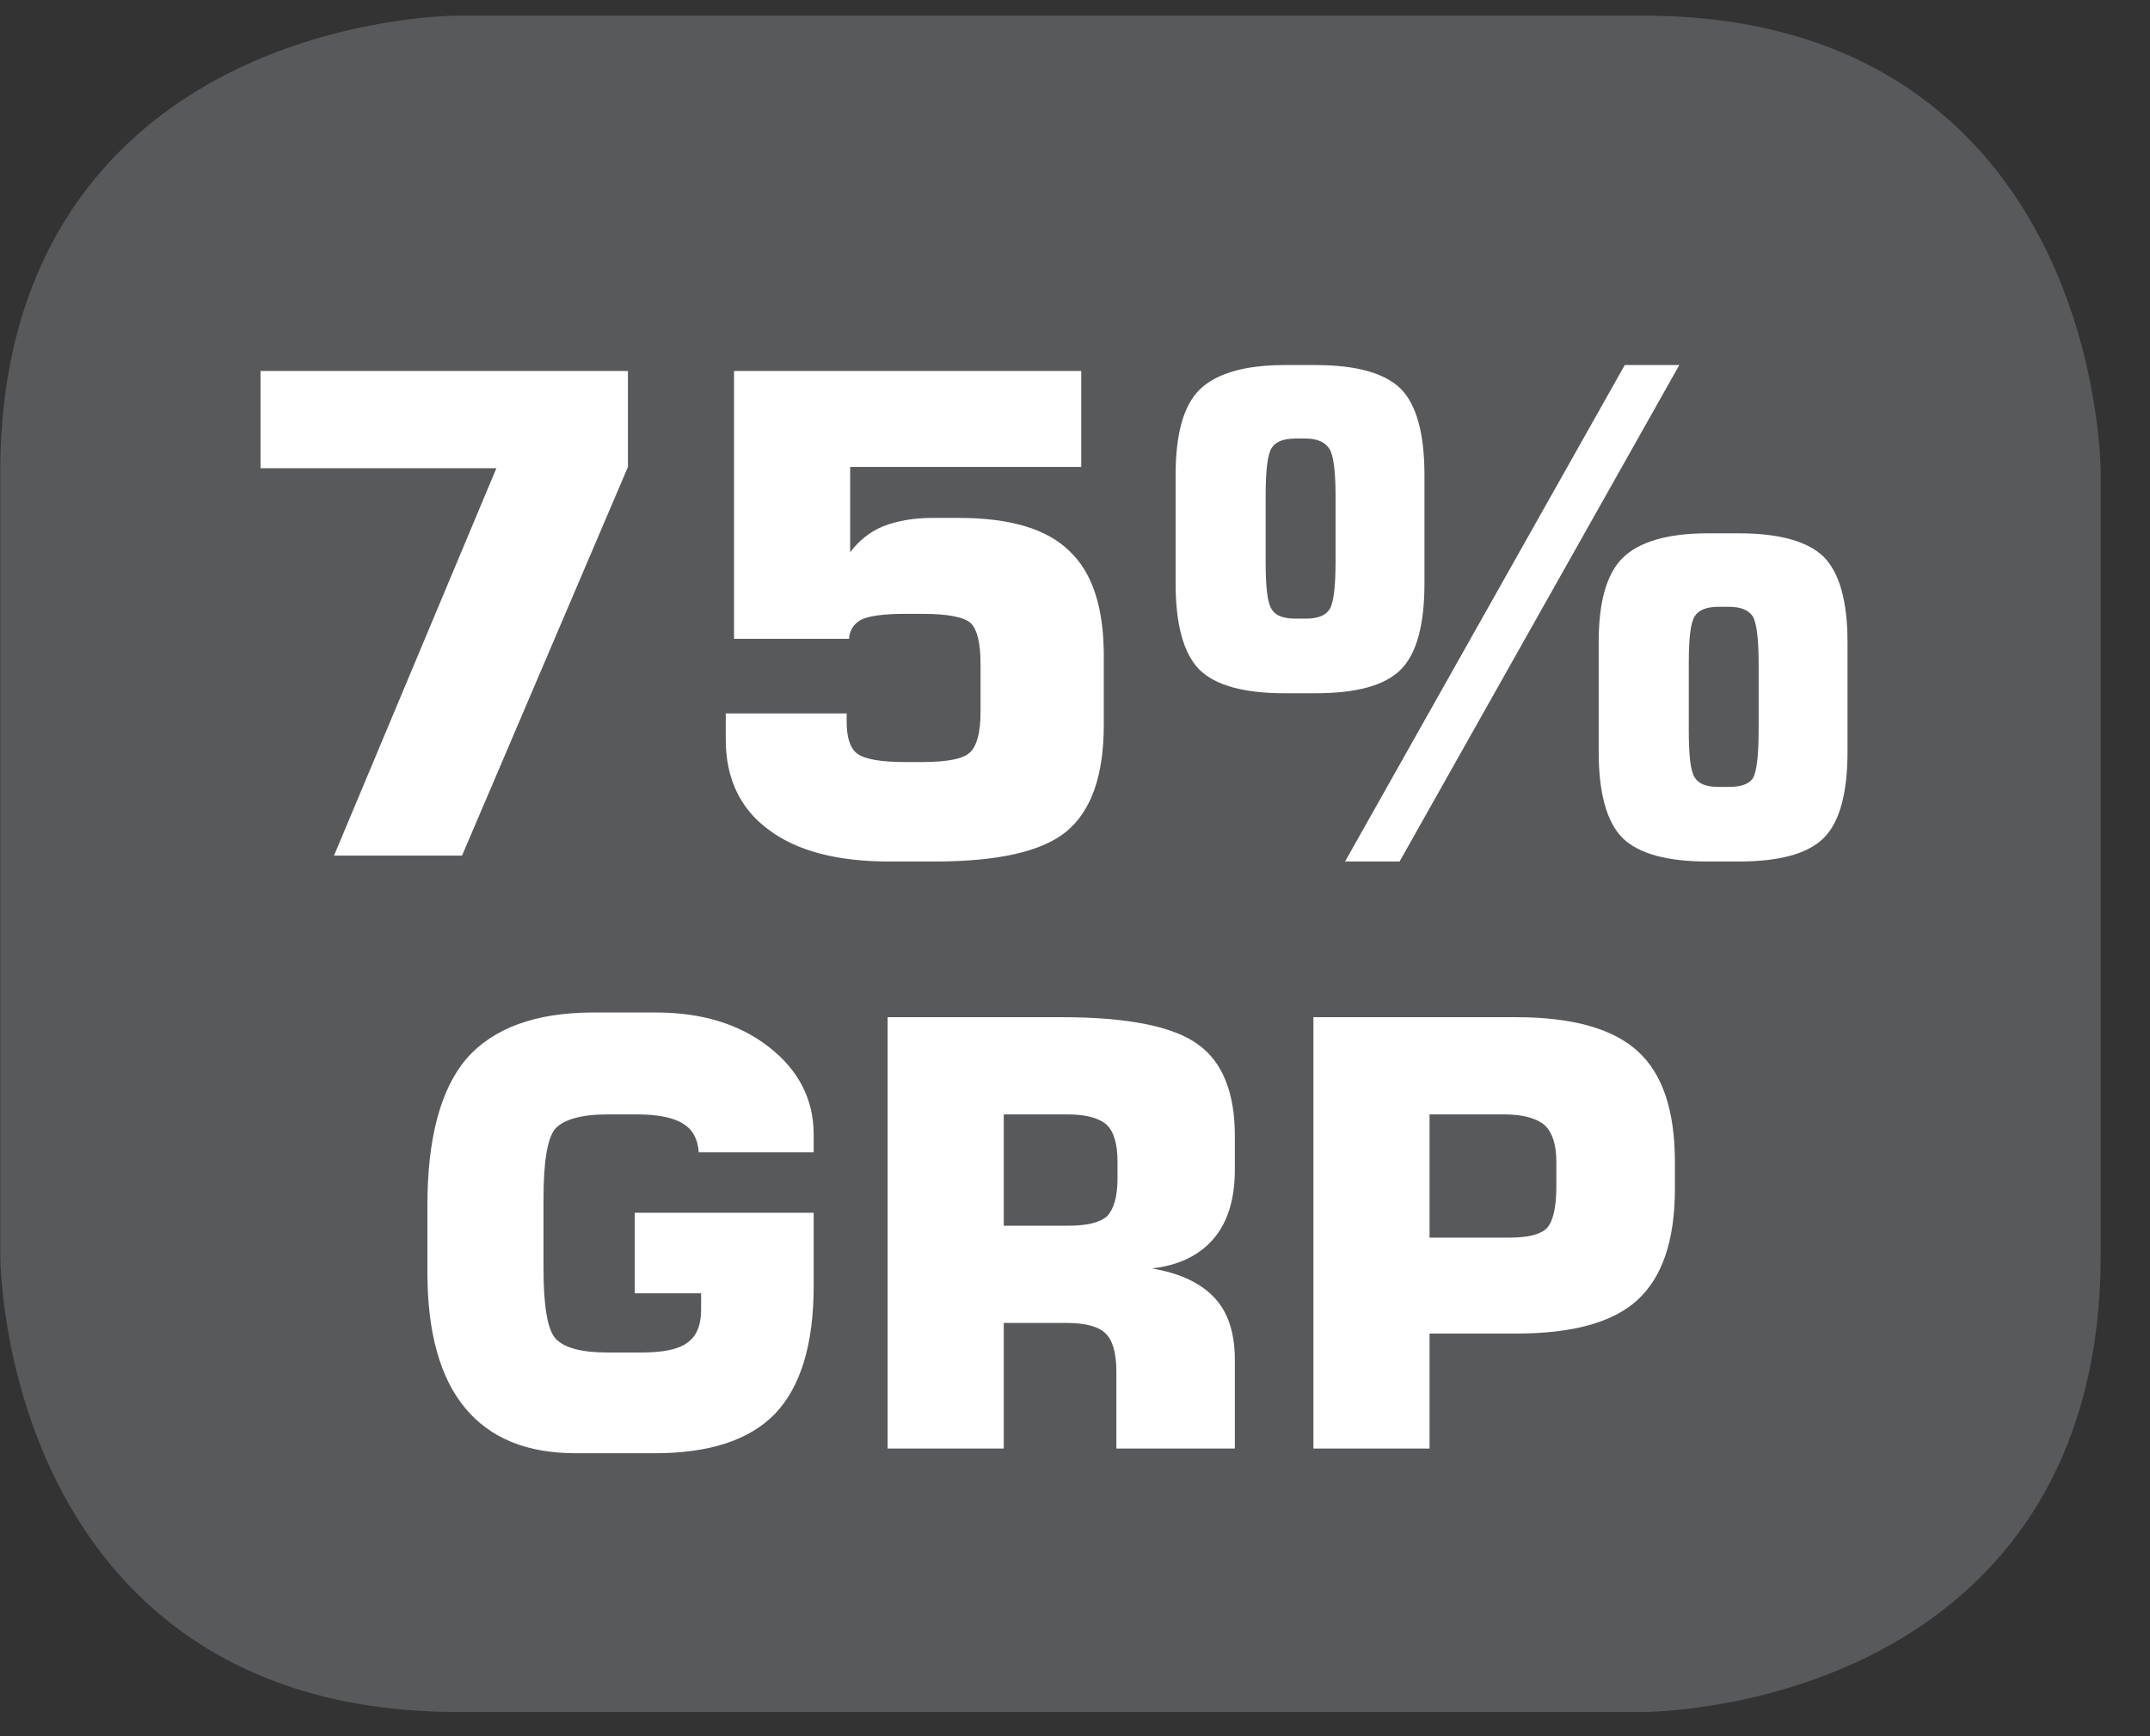 <?xml version="1.0" encoding="UTF-8"?>
<svg xmlns="http://www.w3.org/2000/svg" xmlns:xlink="http://www.w3.org/1999/xlink" width="28.347pt" height="22.895pt" viewBox="0 0 28.347 22.895" version="1.2">
<rect x="0" y="0" width="28.347" height="22.895" fill="#333333" stroke="none"/>
<defs>
<g>
<symbol overflow="visible" id="glyph0-0">
<path style="stroke:none;" d="M 0.438 1.562 L 0.438 -6.203 L 4.844 -6.203 L 4.844 1.562 Z M 0.938 1.062 L 4.344 1.062 L 4.344 -5.703 L 0.938 -5.703 Z M 0.938 1.062 "/>
</symbol>
<symbol overflow="visible" id="glyph0-1">
<path style="stroke:none;" d="M 0.609 -5.109 L 0.609 -6.391 L 5.453 -6.391 L 5.453 -5.125 L 3.266 0 L 1.578 0 L 3.719 -5.109 Z M 0.609 -5.109 "/>
</symbol>
<symbol overflow="visible" id="glyph0-2">
<path style="stroke:none;" d="M 0.594 -1.875 L 2.188 -1.875 L 2.188 -1.766 C 2.188 -1.555 2.234 -1.414 2.328 -1.344 C 2.43 -1.27 2.641 -1.234 2.953 -1.234 L 3.188 -1.234 C 3.508 -1.234 3.719 -1.273 3.812 -1.359 C 3.902 -1.441 3.953 -1.617 3.953 -1.891 L 3.953 -2.531 C 3.953 -2.801 3.91 -2.977 3.828 -3.062 C 3.742 -3.145 3.527 -3.188 3.188 -3.188 L 2.953 -3.188 C 2.672 -3.188 2.477 -3.16 2.375 -3.109 C 2.281 -3.055 2.227 -2.973 2.219 -2.859 L 0.703 -2.859 L 0.703 -6.391 L 5.281 -6.391 L 5.281 -5.125 L 2.234 -5.125 L 2.234 -4 C 2.348 -4.152 2.492 -4.27 2.672 -4.344 C 2.855 -4.414 3.07 -4.453 3.312 -4.453 L 3.672 -4.453 C 4.348 -4.453 4.832 -4.305 5.125 -4.016 C 5.426 -3.734 5.578 -3.273 5.578 -2.641 L 5.578 -1.719 C 5.578 -1.051 5.41 -0.582 5.078 -0.312 C 4.754 -0.051 4.176 0.078 3.344 0.078 L 2.75 0.078 C 2.062 0.078 1.527 -0.062 1.156 -0.344 C 0.781 -0.621 0.594 -1.02 0.594 -1.531 Z M 0.594 -1.875 "/>
</symbol>
<symbol overflow="visible" id="glyph0-3">
<path style="stroke:none;" d="M 1.953 -3.125 L 2.094 -3.125 C 2.246 -3.125 2.352 -3.164 2.406 -3.25 C 2.457 -3.332 2.484 -3.539 2.484 -3.875 L 2.484 -4.734 C 2.484 -5.066 2.457 -5.273 2.406 -5.359 C 2.352 -5.449 2.246 -5.5 2.094 -5.5 L 1.953 -5.5 C 1.797 -5.5 1.691 -5.457 1.641 -5.375 C 1.586 -5.289 1.562 -5.074 1.562 -4.734 L 1.562 -3.875 C 1.562 -3.539 1.586 -3.332 1.641 -3.25 C 1.691 -3.164 1.797 -3.125 1.953 -3.125 Z M 1.812 -2.141 C 1.281 -2.141 0.902 -2.242 0.688 -2.453 C 0.477 -2.668 0.375 -3.051 0.375 -3.594 L 0.375 -5.016 C 0.375 -5.555 0.477 -5.93 0.688 -6.141 C 0.902 -6.355 1.281 -6.469 1.812 -6.469 L 2.219 -6.469 C 2.758 -6.469 3.133 -6.363 3.344 -6.156 C 3.551 -5.945 3.656 -5.566 3.656 -5.016 L 3.656 -3.594 C 3.656 -3.039 3.551 -2.66 3.344 -2.453 C 3.133 -2.242 2.758 -2.141 2.219 -2.141 Z M 2.609 0.078 L 6.297 -6.469 L 7.016 -6.469 L 3.328 0.078 Z M 7.531 -0.906 L 7.672 -0.906 C 7.824 -0.906 7.93 -0.941 7.984 -1.016 C 8.035 -1.098 8.062 -1.312 8.062 -1.656 L 8.062 -2.531 C 8.062 -2.863 8.035 -3.07 7.984 -3.156 C 7.93 -3.238 7.824 -3.281 7.672 -3.281 L 7.531 -3.281 C 7.375 -3.281 7.27 -3.238 7.219 -3.156 C 7.164 -3.07 7.141 -2.863 7.141 -2.531 L 7.141 -1.656 C 7.141 -1.32 7.164 -1.113 7.219 -1.031 C 7.27 -0.945 7.375 -0.906 7.531 -0.906 Z M 7.391 0.078 C 6.859 0.078 6.48 -0.023 6.266 -0.234 C 6.055 -0.449 5.953 -0.832 5.953 -1.375 L 5.953 -2.812 C 5.953 -3.34 6.055 -3.711 6.266 -3.922 C 6.48 -4.137 6.859 -4.25 7.391 -4.25 L 7.797 -4.25 C 8.336 -4.25 8.711 -4.145 8.922 -3.938 C 9.129 -3.727 9.234 -3.352 9.234 -2.812 L 9.234 -1.375 C 9.234 -0.82 9.129 -0.441 8.922 -0.234 C 8.711 -0.023 8.336 0.078 7.797 0.078 Z M 7.391 0.078 "/>
</symbol>
<symbol overflow="visible" id="glyph1-0">
<path style="stroke:none;" d="M 0.391 1.375 L 0.391 -5.516 L 4.297 -5.516 L 4.297 1.375 Z M 0.828 0.953 L 3.859 0.953 L 3.859 -5.062 L 0.828 -5.062 Z M 0.828 0.953 "/>
</symbol>
<symbol overflow="visible" id="glyph1-1">
<path style="stroke:none;" d="M 5.484 -3.906 L 3.969 -3.906 C 3.957 -4.082 3.887 -4.207 3.766 -4.281 C 3.641 -4.363 3.434 -4.406 3.156 -4.406 L 2.766 -4.406 C 2.422 -4.406 2.191 -4.34 2.078 -4.219 C 1.973 -4.094 1.922 -3.785 1.922 -3.297 L 1.922 -2.375 C 1.922 -1.883 1.973 -1.574 2.078 -1.453 C 2.191 -1.328 2.422 -1.266 2.766 -1.266 L 3.203 -1.266 C 3.492 -1.266 3.695 -1.305 3.812 -1.391 C 3.934 -1.473 4 -1.617 4 -1.828 L 4 -2.047 L 3.125 -2.047 L 3.125 -3.109 L 5.484 -3.109 L 5.484 -2.141 C 5.484 -1.367 5.309 -0.805 4.969 -0.453 C 4.633 -0.109 4.105 0.062 3.391 0.062 L 2.344 0.062 C 1.707 0.062 1.223 -0.133 0.891 -0.531 C 0.555 -0.934 0.391 -1.535 0.391 -2.328 L 0.391 -3.203 C 0.391 -4.086 0.562 -4.734 0.906 -5.141 C 1.258 -5.543 1.816 -5.75 2.578 -5.75 L 3.406 -5.75 C 4.008 -5.75 4.504 -5.598 4.891 -5.297 C 5.285 -4.992 5.484 -4.605 5.484 -4.141 Z M 5.484 -3.906 "/>
</symbol>
<symbol overflow="visible" id="glyph1-2">
<path style="stroke:none;" d="M 2.109 -2.938 L 2.953 -2.938 C 3.199 -2.938 3.375 -2.977 3.469 -3.062 C 3.559 -3.152 3.609 -3.32 3.609 -3.562 L 3.609 -3.781 C 3.609 -4.02 3.559 -4.18 3.469 -4.266 C 3.375 -4.355 3.199 -4.406 2.953 -4.406 L 2.109 -4.406 Z M 0.578 0 L 0.578 -5.688 L 2.875 -5.688 C 3.746 -5.688 4.348 -5.566 4.672 -5.328 C 4.992 -5.098 5.156 -4.695 5.156 -4.125 L 5.156 -3.672 C 5.156 -3.285 5.059 -2.98 4.875 -2.766 C 4.688 -2.547 4.414 -2.414 4.062 -2.375 C 4.434 -2.312 4.711 -2.18 4.891 -1.984 C 5.066 -1.797 5.156 -1.523 5.156 -1.172 L 5.156 0 L 3.594 0 L 3.594 -1.016 C 3.594 -1.262 3.543 -1.43 3.453 -1.516 C 3.367 -1.605 3.195 -1.656 2.938 -1.656 L 2.109 -1.656 L 2.109 0 Z M 0.578 0 "/>
</symbol>
<symbol overflow="visible" id="glyph1-3">
<path style="stroke:none;" d="M 0.578 0 L 0.578 -5.688 L 3.25 -5.688 C 3.996 -5.688 4.535 -5.535 4.859 -5.234 C 5.18 -4.941 5.344 -4.457 5.344 -3.781 L 5.344 -3.422 C 5.344 -2.742 5.176 -2.254 4.844 -1.953 C 4.52 -1.66 3.988 -1.516 3.25 -1.516 L 2.109 -1.516 L 2.109 0 Z M 2.109 -2.781 L 3.156 -2.781 C 3.402 -2.781 3.57 -2.82 3.656 -2.906 C 3.738 -2.996 3.781 -3.18 3.781 -3.453 L 3.781 -3.781 C 3.781 -4.008 3.727 -4.172 3.625 -4.266 C 3.52 -4.355 3.34 -4.406 3.094 -4.406 L 2.109 -4.406 Z M 2.109 -2.781 "/>
</symbol>
</g>
<clipPath id="clip1">
  <path d="M 0 0.207 L 27.707 0.207 L 27.707 22.586 L 0 22.586 Z M 0 0.207 "/>
</clipPath>
</defs>
<g id="surface1">
<g clip-path="url(#clip1)" clip-rule="nonzero">
<path style="fill-rule:nonzero;fill:rgb(34.509%,34.901%,35.686%);fill-opacity:1;stroke-width:1;stroke-linecap:butt;stroke-linejoin:miter;stroke:rgb(34.509%,34.901%,35.686%);stroke-opacity:1;stroke-miterlimit:10;" d="M 0.001 0.001 C 0.001 0.001 -5.669 0.001 -5.669 -5.67 L -5.669 -16.224 C -5.669 -16.224 -5.669 -21.895 0.001 -21.895 L 16.01 -21.895 C 16.01 -21.895 21.677 -21.895 21.677 -16.224 L 21.677 -5.67 C 21.677 -5.67 21.677 0.001 16.01 0.001 Z M 0.001 0.001 " transform="matrix(0.977,0,0,-0.977,6.03,0.696)"/>
</g>
<g style="fill:rgb(100%,100%,100%);fill-opacity:1;">
  <use xlink:href="#glyph0-1" x="2.826" y="11.283"/>
  <use xlink:href="#glyph0-2" x="8.975" y="11.283"/>
  <use xlink:href="#glyph0-3" x="15.125" y="11.283"/>
</g>
<g style="fill:rgb(100%,100%,100%);fill-opacity:1;">
  <use xlink:href="#glyph1-1" x="5.244" y="19.102"/>
  <use xlink:href="#glyph1-2" x="11.125" y="19.102"/>
  <use xlink:href="#glyph1-3" x="16.739" y="19.102"/>
</g>
</g>
</svg>
